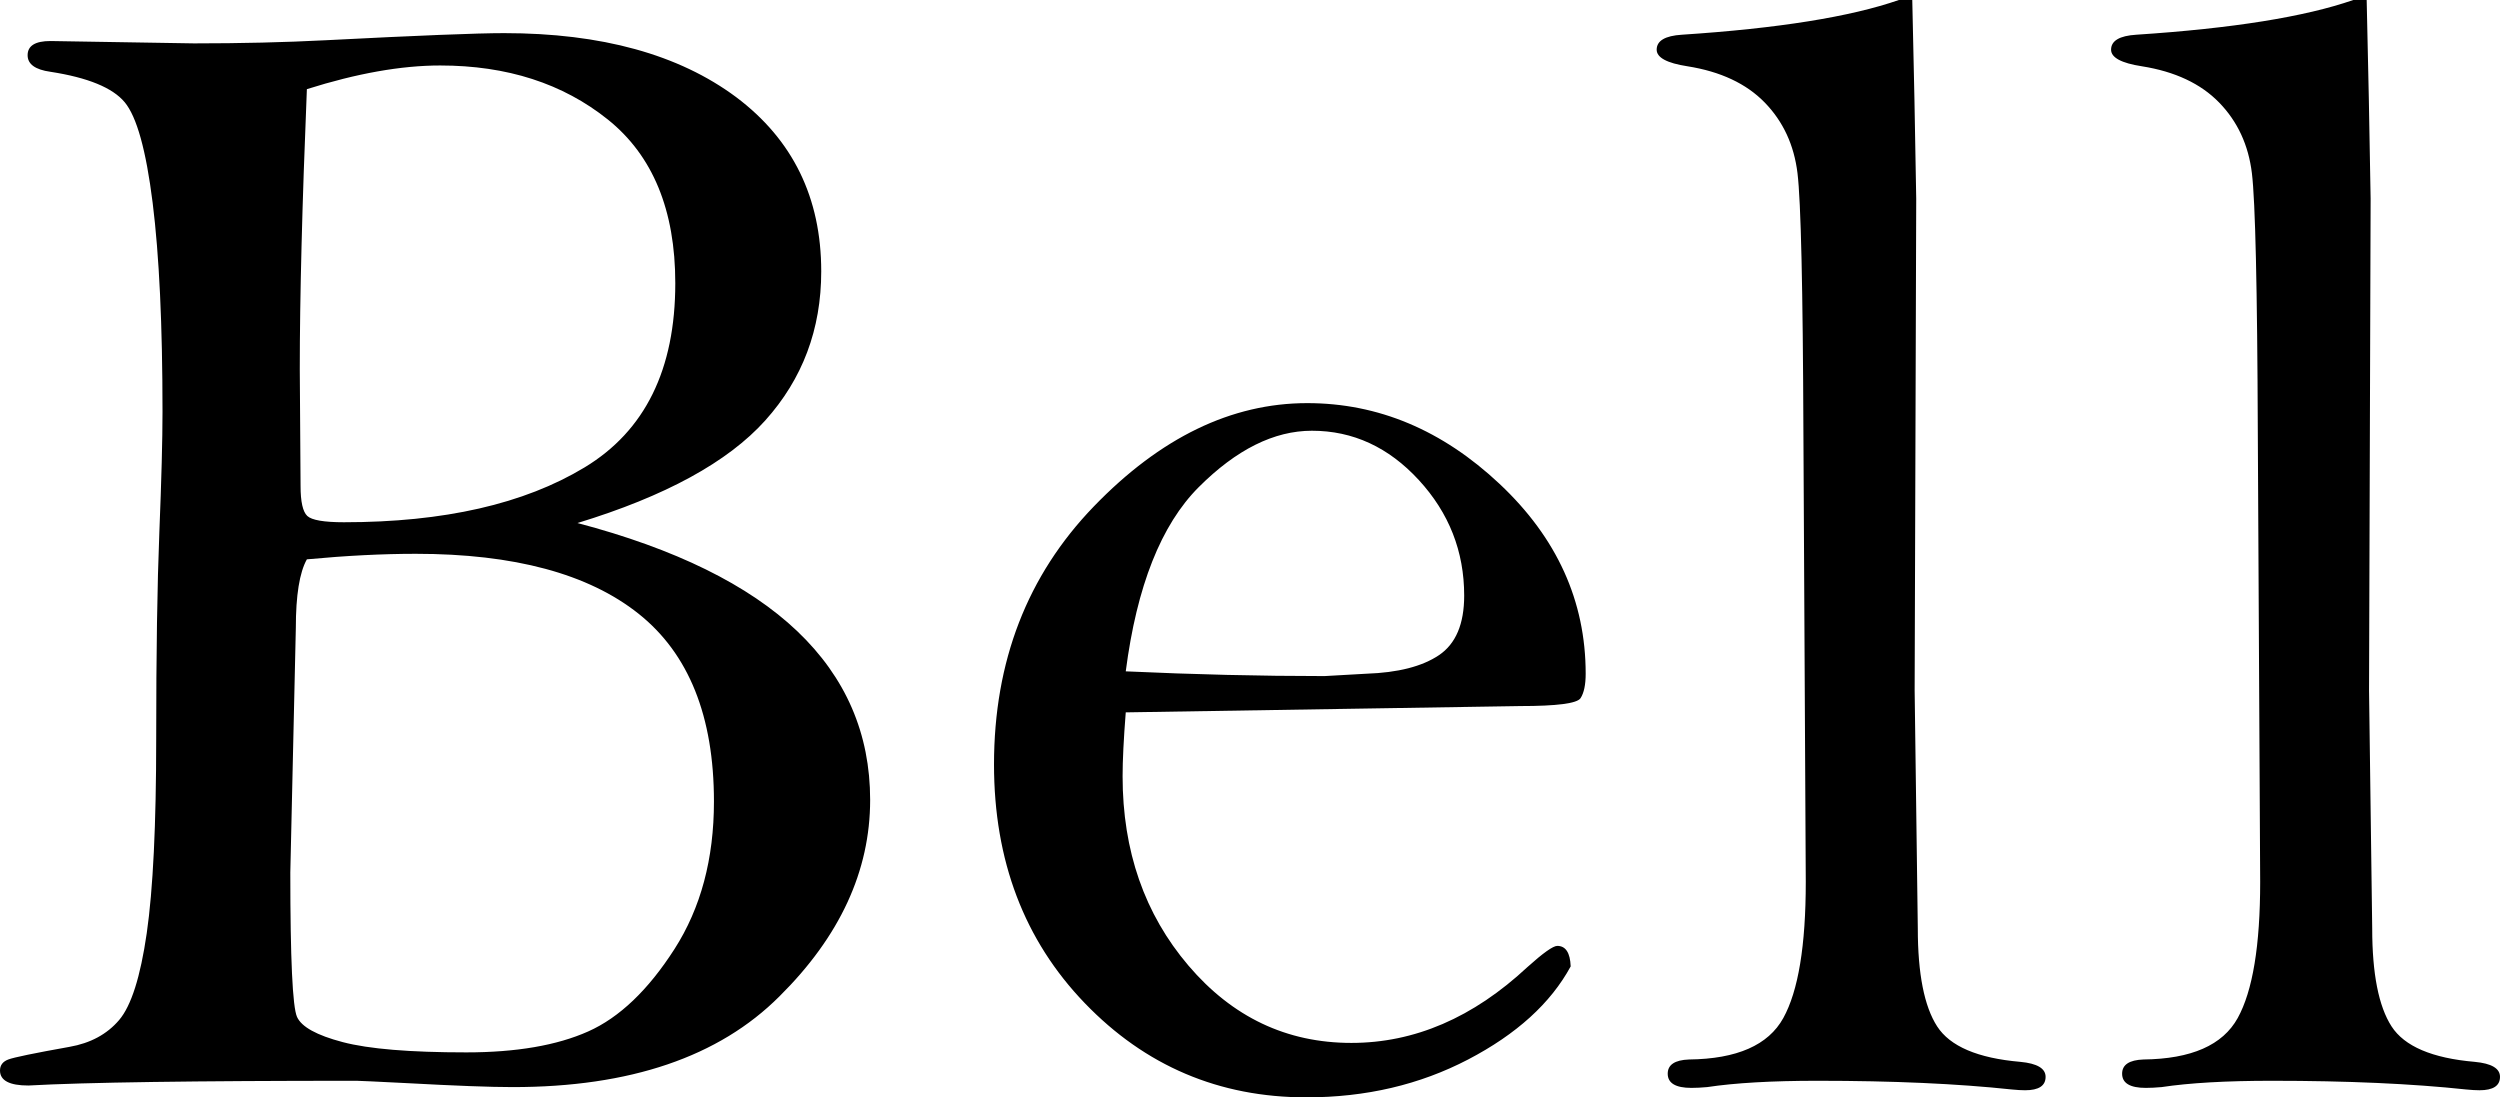 <?xml version="1.0" encoding="UTF-8" standalone="no"?>
<!-- Created with Inkscape (http://www.inkscape.org/) -->
<svg
   xmlns:svg="http://www.w3.org/2000/svg"
   xmlns="http://www.w3.org/2000/svg"
   version="1.0"
   width="222.82"
   height="97.805"
   id="svg2">
  <defs
     id="defs4" />
  <g
     transform="translate(-181.349,785.712)"
     id="layer1">
    <path
       d="M 232.818,-739.095 C 241.536,-736.798 248.064,-733.587 252.4,-729.462 C 256.735,-725.337 258.903,-720.321 258.904,-714.415 C 258.903,-708.087 256.208,-702.251 250.818,-696.907 C 245.427,-691.516 237.505,-688.821 227.052,-688.821 C 225.083,-688.821 221.943,-688.938 217.63,-689.173 C 214.864,-689.313 213.364,-689.384 213.13,-689.384 C 198.693,-689.384 188.943,-689.243 183.88,-688.962 C 182.193,-688.962 181.349,-689.407 181.349,-690.298 C 181.349,-690.766 181.595,-691.095 182.087,-691.282 C 182.579,-691.47 184.396,-691.845 187.536,-692.407 C 189.411,-692.735 190.888,-693.532 191.966,-694.798 C 193.044,-696.063 193.864,-698.641 194.427,-702.532 C 194.989,-706.423 195.271,-712.212 195.271,-719.899 C 195.271,-727.493 195.364,-733.622 195.552,-738.286 C 195.739,-742.95 195.833,-746.524 195.833,-749.009 C 195.833,-756.743 195.54,-762.954 194.954,-767.641 C 194.368,-772.329 193.536,-775.317 192.458,-776.606 C 191.38,-777.895 189.177,-778.798 185.849,-779.313 C 184.489,-779.501 183.81,-779.993 183.81,-780.79 C 183.81,-781.634 184.489,-782.055 185.849,-782.055 L 198.646,-781.845 C 202.818,-781.844 206.732,-781.938 210.388,-782.126 C 218.591,-782.548 223.888,-782.759 226.279,-782.759 C 234.95,-782.759 241.841,-780.86 246.95,-777.063 C 252.013,-773.266 254.544,-768.087 254.544,-761.524 C 254.544,-756.368 252.88,-751.938 249.552,-748.235 C 246.224,-744.532 240.646,-741.485 232.818,-739.095 L 232.818,-739.095 z M 208.7,-777.766 C 208.279,-767.501 208.068,-759.18 208.068,-752.805 L 208.138,-742.399 C 208.138,-740.993 208.337,-740.102 208.736,-739.727 C 209.134,-739.352 210.224,-739.165 212.005,-739.165 C 220.911,-739.165 228.06,-740.794 233.45,-744.052 C 238.841,-747.309 241.536,-752.782 241.536,-760.47 C 241.536,-766.985 239.532,-771.848 235.525,-775.059 C 231.517,-778.27 226.536,-779.876 220.583,-779.876 C 217.114,-779.876 213.154,-779.173 208.7,-777.766 L 208.7,-777.766 z M 208.7,-735.86 C 208.044,-734.688 207.716,-732.649 207.716,-729.743 L 207.224,-707.946 C 207.224,-700.259 207.423,-695.97 207.821,-695.079 C 208.22,-694.188 209.579,-693.438 211.9,-692.829 C 214.22,-692.22 217.888,-691.915 222.904,-691.915 C 227.357,-691.915 230.978,-692.536 233.767,-693.778 C 236.556,-695.02 239.122,-697.47 241.466,-701.126 C 243.81,-704.782 244.982,-709.165 244.982,-714.274 C 244.982,-721.868 242.743,-727.446 238.267,-731.009 C 233.79,-734.571 227.169,-736.352 218.404,-736.352 C 215.45,-736.352 212.216,-736.188 208.7,-735.86 L 208.7,-735.86 z M 281.685,-722.22 C 281.497,-719.829 281.404,-717.93 281.404,-716.524 C 281.404,-709.868 283.361,-704.243 287.275,-699.649 C 291.189,-695.055 296.029,-692.759 301.794,-692.759 C 307.419,-692.759 312.646,-695.009 317.474,-699.509 C 318.88,-700.774 319.771,-701.407 320.146,-701.407 C 320.896,-701.407 321.294,-700.798 321.341,-699.579 C 319.56,-696.298 316.513,-693.532 312.2,-691.282 C 307.888,-689.032 303.083,-687.907 297.786,-687.907 C 290.005,-687.907 283.419,-690.708 278.029,-696.309 C 272.638,-701.911 269.943,-709.001 269.943,-717.579 C 269.943,-726.766 272.907,-734.43 278.837,-740.571 C 284.767,-746.712 291.107,-749.782 297.857,-749.782 C 304.185,-749.782 309.903,-747.38 315.013,-742.575 C 320.122,-737.77 322.677,-732.134 322.677,-725.665 C 322.677,-724.68 322.525,-723.954 322.22,-723.485 C 321.915,-723.016 320.122,-722.782 316.841,-722.782 L 281.685,-722.22 z M 281.685,-725.876 C 287.779,-725.595 293.685,-725.454 299.404,-725.454 L 303.13,-725.665 C 305.943,-725.759 308.099,-726.309 309.599,-727.317 C 311.099,-728.325 311.849,-730.095 311.849,-732.626 C 311.849,-736.563 310.501,-739.997 307.806,-742.927 C 305.111,-745.856 301.935,-747.321 298.279,-747.321 C 294.904,-747.321 291.54,-745.645 288.189,-742.294 C 284.837,-738.942 282.669,-733.47 281.685,-725.876 L 281.685,-725.876 z M 351.786,-785.712 C 351.927,-779.805 352.044,-773.899 352.138,-767.993 L 351.997,-724.188 L 352.279,-702.954 C 352.279,-698.923 352.853,-696.016 354.001,-694.235 C 355.15,-692.454 357.622,-691.399 361.419,-691.071 C 362.919,-690.93 363.669,-690.485 363.669,-689.735 C 363.669,-688.938 363.06,-688.54 361.841,-688.54 C 361.513,-688.54 361.114,-688.563 360.646,-688.61 C 355.818,-689.126 350.052,-689.384 343.349,-689.384 C 339.271,-689.384 335.989,-689.196 333.505,-688.821 C 332.989,-688.774 332.521,-688.751 332.099,-688.751 C 330.693,-688.751 329.989,-689.173 329.989,-690.016 C 329.989,-690.813 330.622,-691.235 331.888,-691.282 C 336.154,-691.329 338.954,-692.559 340.29,-694.973 C 341.626,-697.388 342.294,-701.43 342.294,-707.102 L 342.083,-747.18 C 342.036,-760.071 341.861,-767.77 341.556,-770.278 C 341.251,-772.786 340.279,-774.884 338.638,-776.571 C 336.997,-778.259 334.7,-779.337 331.747,-779.805 C 329.919,-780.087 329.005,-780.579 329.005,-781.282 C 329.005,-782.079 329.755,-782.524 331.255,-782.618 C 339.833,-783.18 346.279,-784.212 350.591,-785.712 L 351.786,-785.712 z M 392.286,-785.712 C 392.427,-779.805 392.544,-773.899 392.638,-767.993 L 392.497,-724.188 L 392.779,-702.954 C 392.779,-698.923 393.353,-696.016 394.501,-694.235 C 395.65,-692.454 398.122,-691.399 401.919,-691.071 C 403.419,-690.93 404.169,-690.485 404.169,-689.735 C 404.169,-688.938 403.56,-688.54 402.341,-688.54 C 402.013,-688.54 401.614,-688.563 401.146,-688.61 C 396.318,-689.126 390.552,-689.384 383.849,-689.384 C 379.771,-689.384 376.489,-689.196 374.005,-688.821 C 373.489,-688.774 373.021,-688.751 372.599,-688.751 C 371.193,-688.751 370.489,-689.173 370.489,-690.016 C 370.489,-690.813 371.122,-691.235 372.388,-691.282 C 376.654,-691.329 379.454,-692.559 380.79,-694.973 C 382.126,-697.388 382.794,-701.43 382.794,-707.102 L 382.583,-747.18 C 382.536,-760.071 382.361,-767.77 382.056,-770.278 C 381.751,-772.786 380.779,-774.884 379.138,-776.571 C 377.497,-778.259 375.2,-779.337 372.247,-779.805 C 370.419,-780.087 369.505,-780.579 369.505,-781.282 C 369.505,-782.079 370.255,-782.524 371.755,-782.618 C 380.333,-783.18 386.779,-784.212 391.091,-785.712 L 392.286,-785.712 z"
       id="text4714"
       style="font-size:144px;font-style:normal;font-variant:normal;font-weight:normal;font-stretch:normal;text-align:start;line-height:125%;writing-mode:lr-tb;text-anchor:start;fill:#000000;fill-opacity:1;stroke:none;stroke-width:1px;stroke-linecap:butt;stroke-linejoin:miter;stroke-opacity:1;font-family:Bell MT;-inkscape-font-specification:Bell MT" />
  </g>
</svg>
